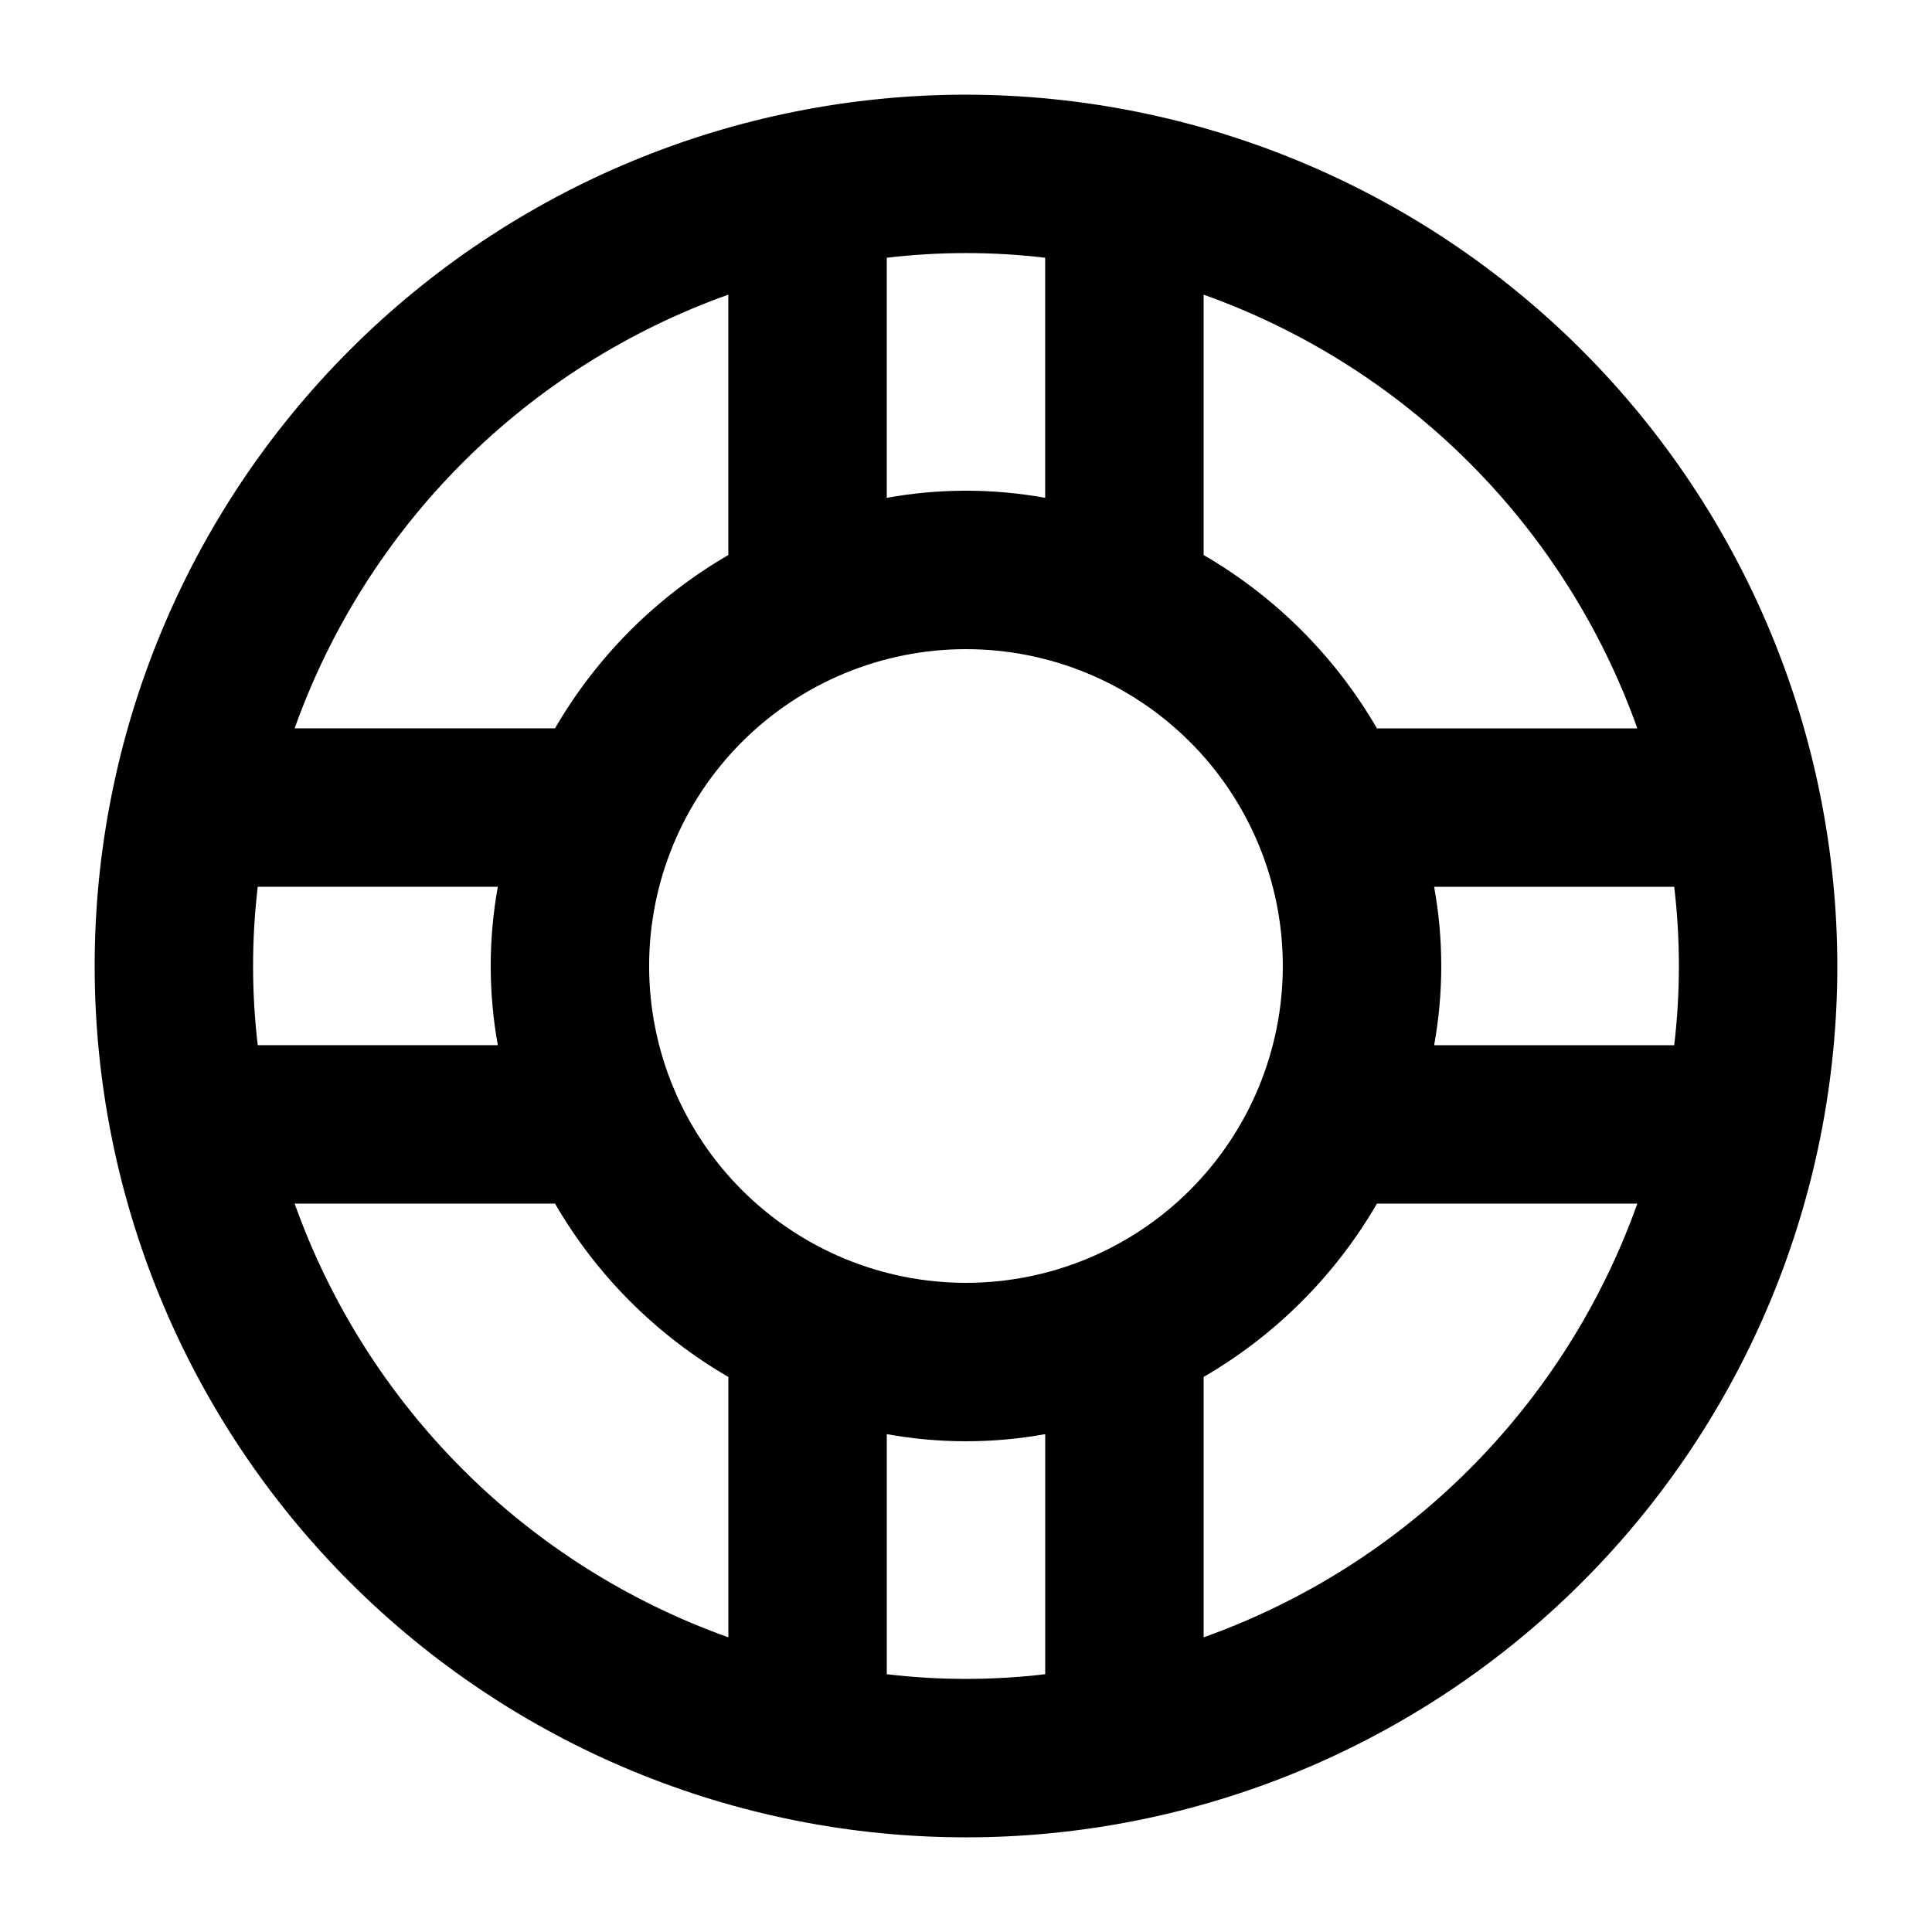 <?xml version="1.0" encoding="UTF-8"?>
<!-- Uploaded to: ICON Repo, www.svgrepo.com, Generator: ICON Repo Mixer Tools -->
<svg fill="#000000" width="800px" height="800px" version="1.1" viewBox="144 144 512 512" xmlns="http://www.w3.org/2000/svg">
 <path d="m400 169.09c-61.242 0-119.98 24.328-163.28 67.633s-67.633 102.04-67.633 163.28 24.328 119.97 67.633 163.28c43.305 43.305 102.04 67.633 163.28 67.633s119.97-24.328 163.28-67.633c43.305-43.305 67.633-102.04 67.633-163.28-0.07-61.223-24.422-119.91-67.711-163.2-43.289-43.289-101.98-67.641-163.2-67.711zm124.06 209.92h63.625c1.652 13.945 1.652 28.035 0 41.984h-63.625c2.519-13.883 2.519-28.105 0-41.984zm53.844-41.984h-69c-11.051-19.051-26.883-34.883-45.93-45.934v-69c26.477 9.438 50.527 24.648 70.406 44.523 19.879 19.879 35.086 43.93 44.523 70.41zm-177.91 146.94c-22.27 0-43.629-8.844-59.375-24.594-15.75-15.746-24.594-37.102-24.594-59.371s8.844-43.629 24.594-59.375c15.746-15.75 37.105-24.594 59.375-24.594s43.625 8.844 59.371 24.594c15.75 15.746 24.594 37.105 24.594 59.375s-8.844 43.625-24.594 59.371c-15.746 15.75-37.102 24.594-59.371 24.594zm20.992-271.66v63.625c-13.883-2.516-28.105-2.516-41.984 0v-63.625c13.945-1.652 28.035-1.652 41.984 0zm-83.969 9.781v69c-19.051 11.051-34.883 26.883-45.934 45.934h-69c9.438-26.48 24.648-50.531 44.523-70.41 19.879-19.875 43.93-35.086 70.41-44.523zm-124.71 156.92h63.625c-2.516 13.879-2.516 28.102 0 41.984h-63.625c-1.652-13.949-1.652-28.039 0-41.984zm9.781 83.969h69c11.051 19.047 26.883 34.879 45.934 45.93v69c-26.48-9.438-50.531-24.645-70.41-44.523-19.875-19.879-35.086-43.93-44.523-70.406zm156.92 124.71v-63.625c13.879 2.519 28.102 2.519 41.984 0v63.625c-13.949 1.652-28.039 1.652-41.984 0zm83.969-9.781v-69c19.047-11.051 34.879-26.883 45.93-45.93h69c-9.438 26.477-24.645 50.527-44.523 70.406-19.879 19.879-43.93 35.086-70.406 44.523z"/>
</svg>